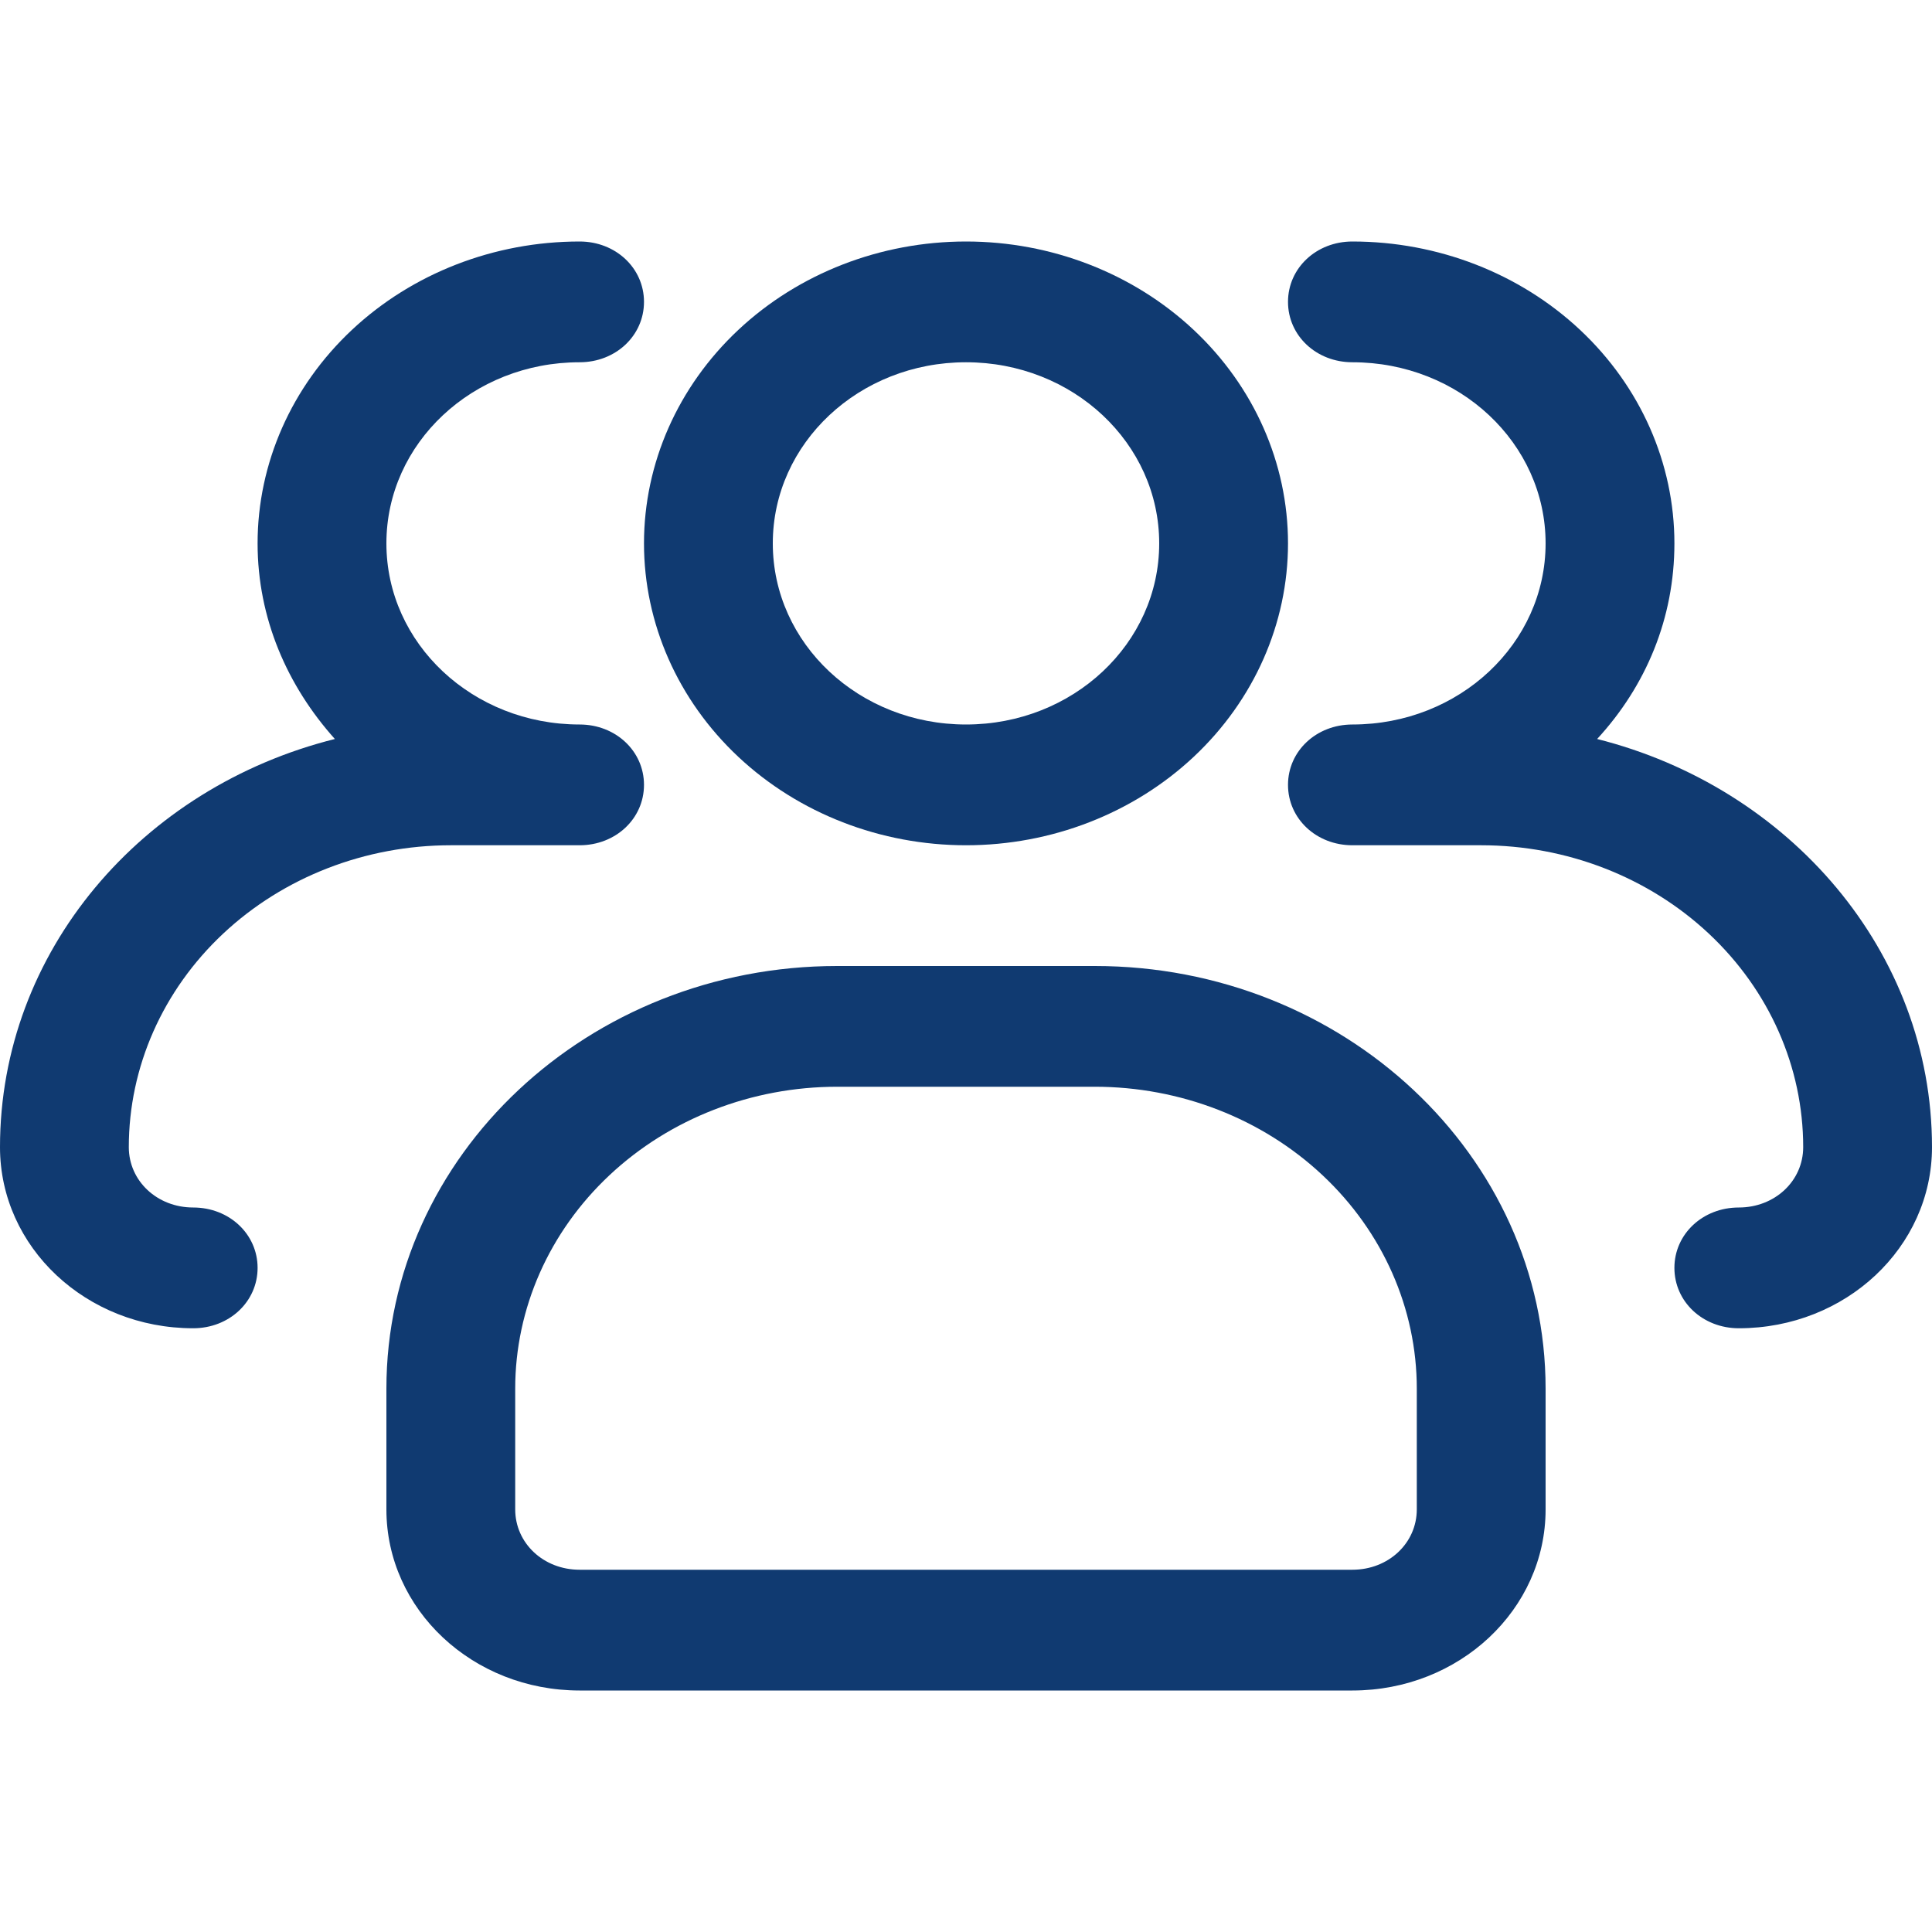 <svg width="109" height="109" viewBox="0 0 109 109" fill="none" xmlns="http://www.w3.org/2000/svg">
<g id="formkit:people">
<path id="Vector" d="M54.5 47.688C49.682 47.688 45.061 45.893 41.654 42.699C38.247 39.505 36.333 35.173 36.333 30.656C36.333 26.139 38.247 21.807 41.654 18.613C45.061 15.419 49.682 13.625 54.5 13.625C59.318 13.625 63.939 15.419 67.346 18.613C70.753 21.807 72.667 26.139 72.667 30.656C72.667 35.173 70.753 39.505 67.346 42.699C63.939 45.893 59.318 47.688 54.5 47.688ZM54.5 20.438C48.469 20.438 43.6 25.002 43.6 30.656C43.6 36.311 48.469 40.875 54.5 40.875C60.531 40.875 65.4 36.311 65.4 30.656C65.4 25.002 60.531 20.438 54.5 20.438Z" fill="#103A71"/>
<path id="Vector_2" d="M98.1 74.938C96.065 74.938 94.467 73.439 94.467 71.531C94.467 69.624 96.065 68.125 98.1 68.125C100.135 68.125 101.733 66.626 101.733 64.719C101.733 60.202 99.819 55.87 96.412 52.676C93.005 49.482 88.385 47.688 83.567 47.688H76.3C74.265 47.688 72.667 46.189 72.667 44.281C72.667 42.374 74.265 40.875 76.3 40.875C82.331 40.875 87.2 36.311 87.2 30.656C87.2 25.002 82.331 20.438 76.3 20.438C74.265 20.438 72.667 18.939 72.667 17.031C72.667 15.124 74.265 13.625 76.3 13.625C81.118 13.625 85.739 15.419 89.146 18.613C92.553 21.807 94.467 26.139 94.467 30.656C94.467 34.88 92.868 38.695 90.107 41.693C100.934 44.417 109 53.682 109 64.719C109 70.373 104.131 74.938 98.1 74.938ZM10.9 74.938C4.869 74.938 0 70.373 0 64.719C0 53.682 7.993 44.417 18.893 41.693C16.205 38.695 14.533 34.88 14.533 30.656C14.533 26.139 16.447 21.807 19.854 18.613C23.261 15.419 27.882 13.625 32.7 13.625C34.735 13.625 36.333 15.124 36.333 17.031C36.333 18.939 34.735 20.438 32.7 20.438C26.669 20.438 21.8 25.002 21.8 30.656C21.8 36.311 26.669 40.875 32.7 40.875C34.735 40.875 36.333 42.374 36.333 44.281C36.333 46.189 34.735 47.688 32.7 47.688H25.433C20.615 47.688 15.995 49.482 12.588 52.676C9.181 55.87 7.267 60.202 7.267 64.719C7.267 66.626 8.865 68.125 10.9 68.125C12.935 68.125 14.533 69.624 14.533 71.531C14.533 73.439 12.935 74.938 10.9 74.938ZM76.3 95.375H32.7C26.669 95.375 21.8 90.811 21.8 85.156V78.344C21.8 65.196 33.209 54.5 47.233 54.5H61.767C75.791 54.5 87.2 65.196 87.2 78.344V85.156C87.2 90.811 82.331 95.375 76.3 95.375ZM47.233 61.312C42.415 61.312 37.794 63.107 34.388 66.301C30.981 69.495 29.067 73.827 29.067 78.344V85.156C29.067 87.064 30.665 88.562 32.7 88.562H76.3C78.335 88.562 79.933 87.064 79.933 85.156V78.344C79.933 73.827 78.019 69.495 74.612 66.301C71.206 63.107 66.585 61.312 61.767 61.312H47.233Z" fill="#103A71"/>
</g>
</svg>
